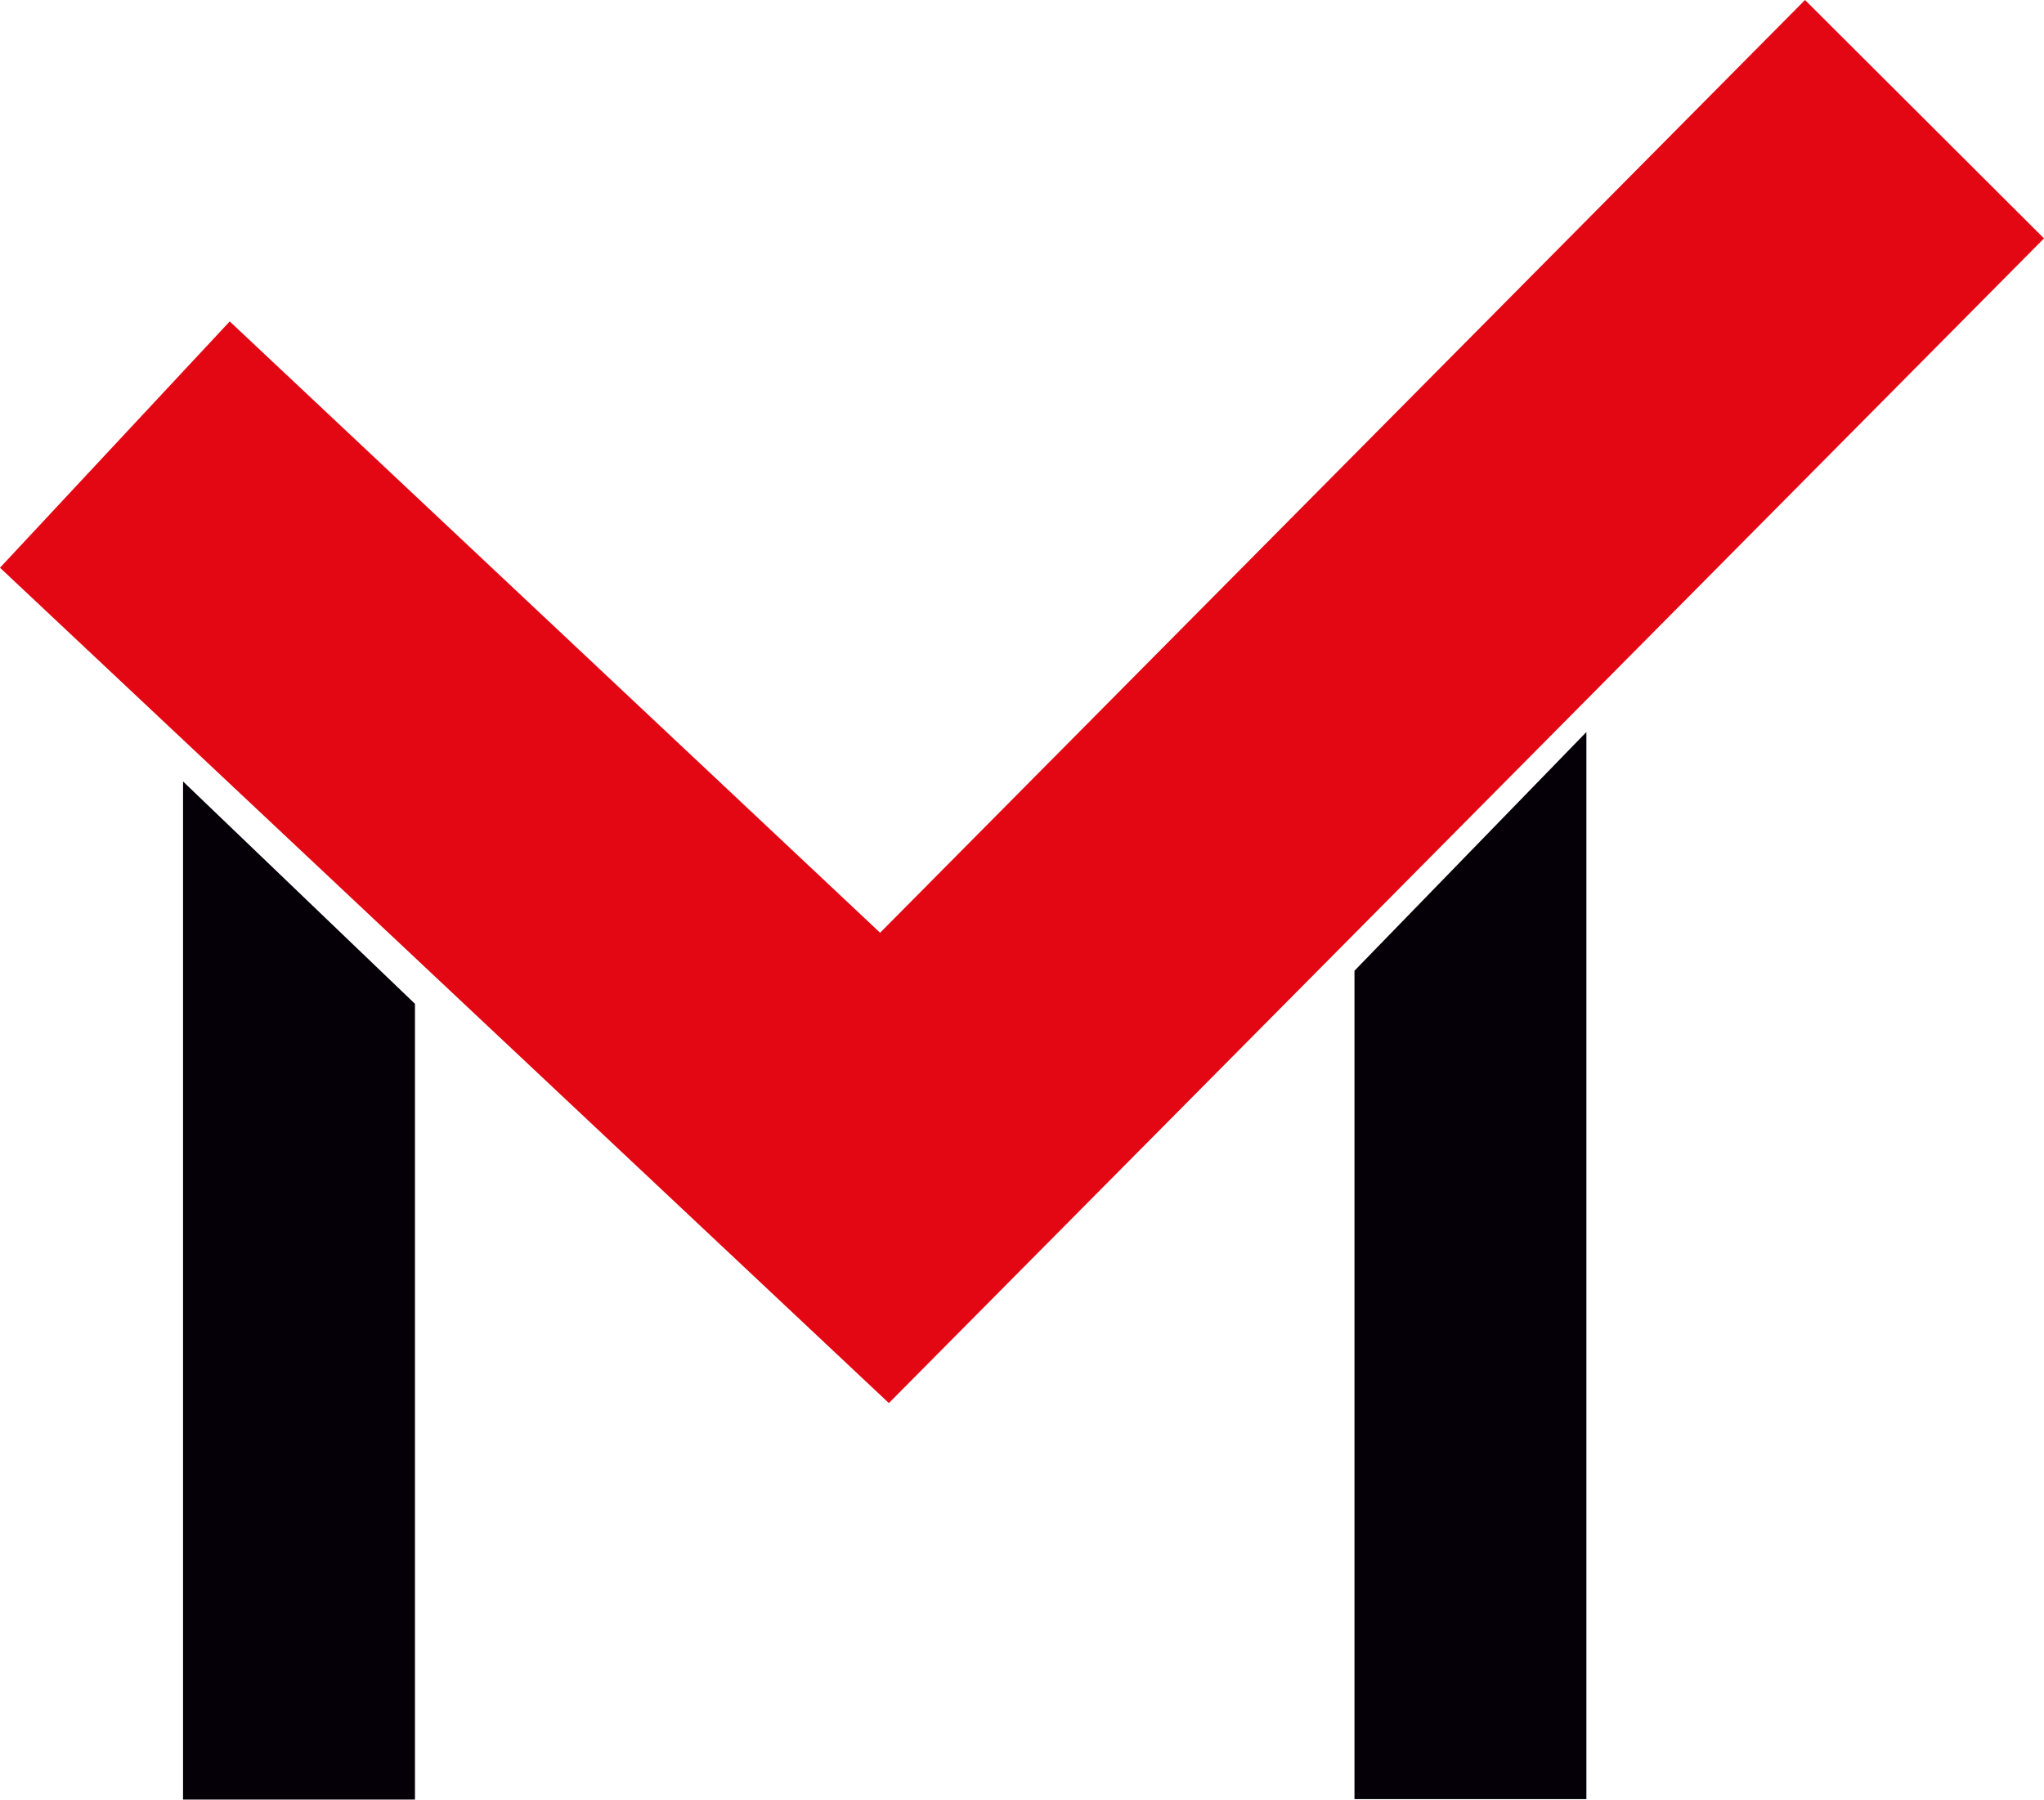 <?xml version="1.0" encoding="UTF-8"?> <svg xmlns="http://www.w3.org/2000/svg" width="109" height="96" viewBox="0 0 109 96" fill="none"><path d="M84.597 39.045V95.96H72.23V51.776L84.597 39.045ZM22.129 53.541V95.985H9.761V41.681L22.129 53.541Z" fill="#050007"></path><path d="M12.251 17.144L46.933 49.75L96.256 0L109 12.716L47.401 74.836L0 30.281L12.251 17.144Z" fill="#E30613"></path></svg> 